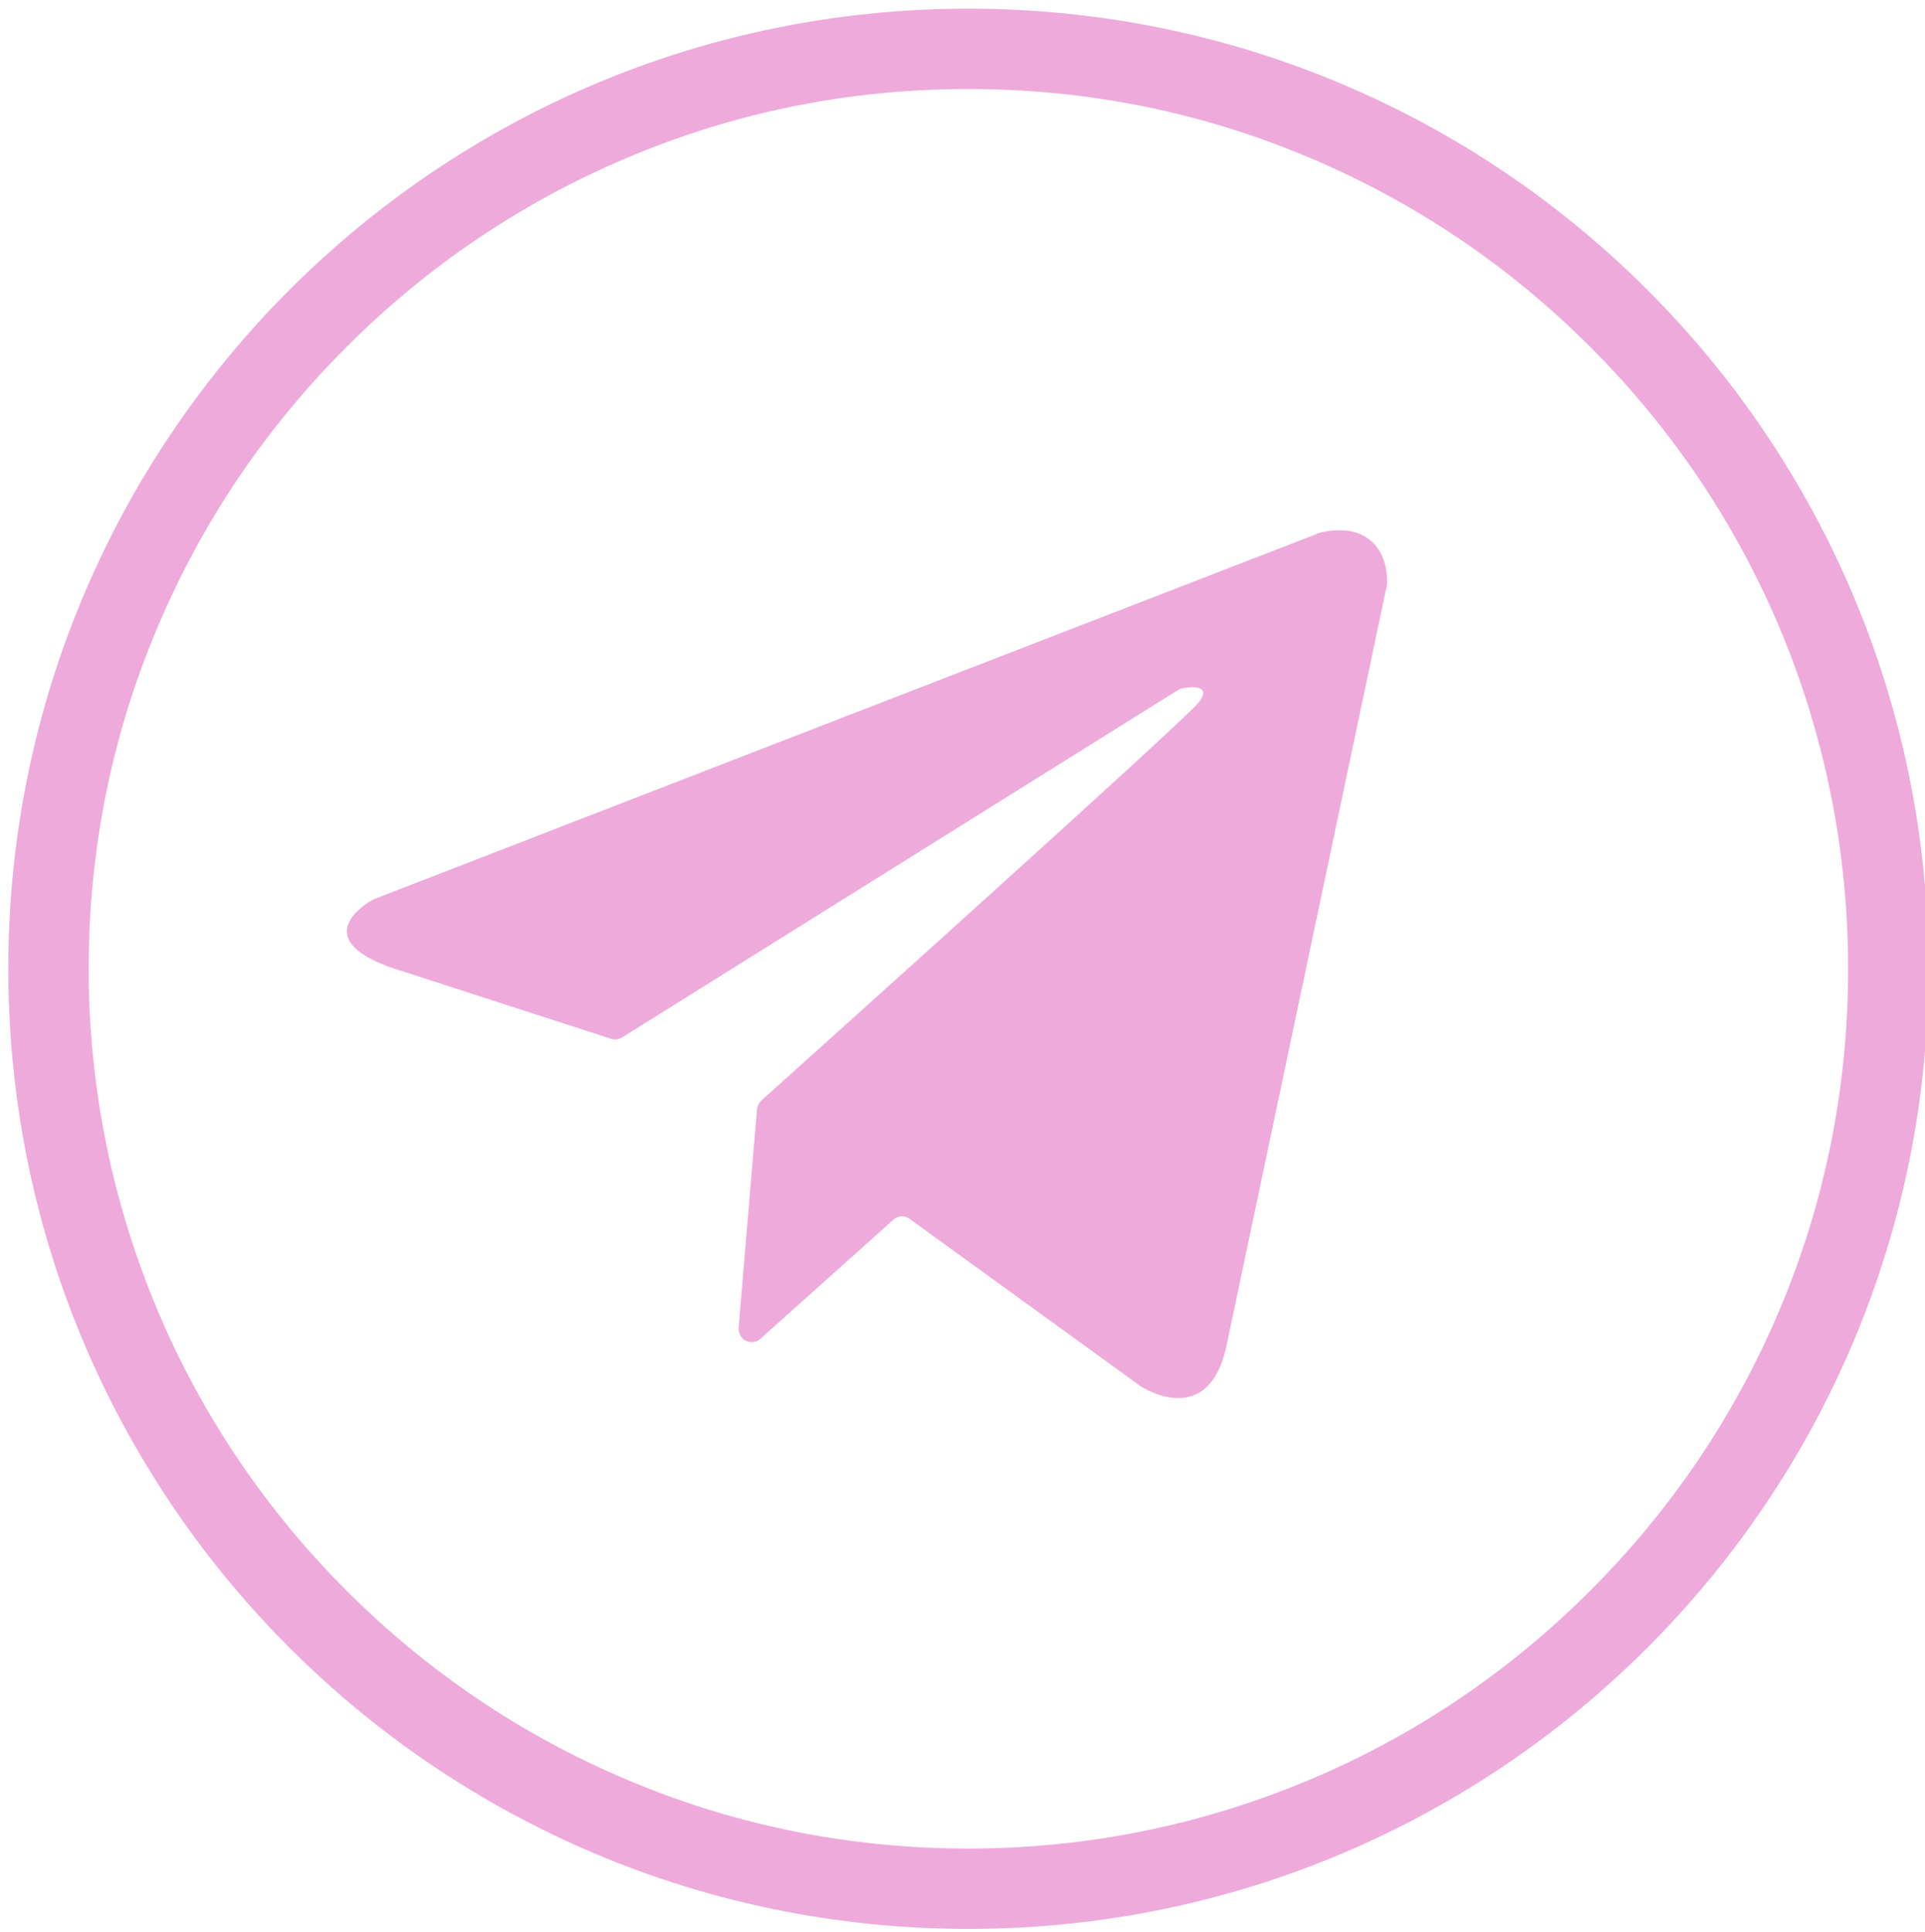 <?xml version="1.0" encoding="UTF-8"?> <svg xmlns="http://www.w3.org/2000/svg" viewBox="0 0 16.00 16.06" data-guides="{&quot;vertical&quot;:[],&quot;horizontal&quot;:[]}"><defs></defs><path fill="#eeaadb" stroke="none" fill-opacity="1" stroke-width="1" stroke-opacity="1" id="tSvg18e383c2b3f" class="st0" title="Path 32" d="M10.929 4.444C8.322 5.453 5.716 6.463 3.109 7.473C3.105 7.477 3.101 7.477 3.094 7.481C3.031 7.516 2.589 7.788 3.212 8.028C3.214 8.03 3.217 8.031 3.22 8.032C3.841 8.233 4.462 8.434 5.083 8.635C5.111 8.643 5.146 8.639 5.17 8.623C6.71 7.661 8.25 6.698 9.79 5.736C9.802 5.728 9.814 5.724 9.83 5.72C9.893 5.708 10.078 5.688 9.964 5.838C9.83 6.003 6.678 8.832 6.328 9.147C6.308 9.167 6.296 9.19 6.292 9.218C6.241 9.825 6.19 10.431 6.139 11.038C6.139 11.077 6.154 11.113 6.186 11.136C6.229 11.164 6.288 11.16 6.324 11.124C6.691 10.795 7.059 10.465 7.427 10.136C7.462 10.104 7.517 10.1 7.557 10.128C8.2 10.594 8.844 11.06 9.487 11.526C9.49 11.528 9.492 11.529 9.495 11.53C9.542 11.558 10.046 11.853 10.192 11.195C10.637 9.084 11.082 6.973 11.528 4.861C11.528 4.841 11.547 4.621 11.39 4.491C11.224 4.353 10.988 4.424 10.952 4.432C10.941 4.44 10.937 4.44 10.929 4.444C10.929 4.444 10.929 4.444 10.929 4.444Z"></path><path fill="#eeaadb" stroke="#eeaadb" fill-opacity="1" stroke-width="0.4" stroke-opacity="1" id="tSvg2dbf965890" title="Path 33" d="M8.049 0.54C9.062 0.54 10.046 0.737 10.972 1.131C11.866 1.509 12.67 2.052 13.359 2.742C14.049 3.431 14.592 4.235 14.971 5.129C15.361 6.055 15.561 7.04 15.561 8.052C15.561 9.064 15.364 10.049 14.971 10.975C14.592 11.869 14.049 12.673 13.359 13.362C12.67 14.052 11.866 14.595 10.972 14.973C10.046 15.363 9.062 15.564 8.049 15.564C7.037 15.564 6.052 15.367 5.126 14.973C4.232 14.595 3.429 14.052 2.739 13.362C2.05 12.673 1.506 11.869 1.128 10.975C0.738 10.049 0.537 9.064 0.537 8.052C0.537 7.04 0.734 6.055 1.128 5.129C1.506 4.235 2.05 3.431 2.739 2.742C3.429 2.052 4.232 1.509 5.126 1.131C6.052 0.737 7.033 0.54 8.049 0.54M8.049 0.272C3.752 0.272 0.269 3.754 0.269 8.052C0.269 12.35 3.752 15.832 8.049 15.832C12.347 15.832 15.829 12.35 15.829 8.052C15.829 3.754 12.347 0.272 8.049 0.272C8.049 0.272 8.049 0.272 8.049 0.272Z"></path></svg> 